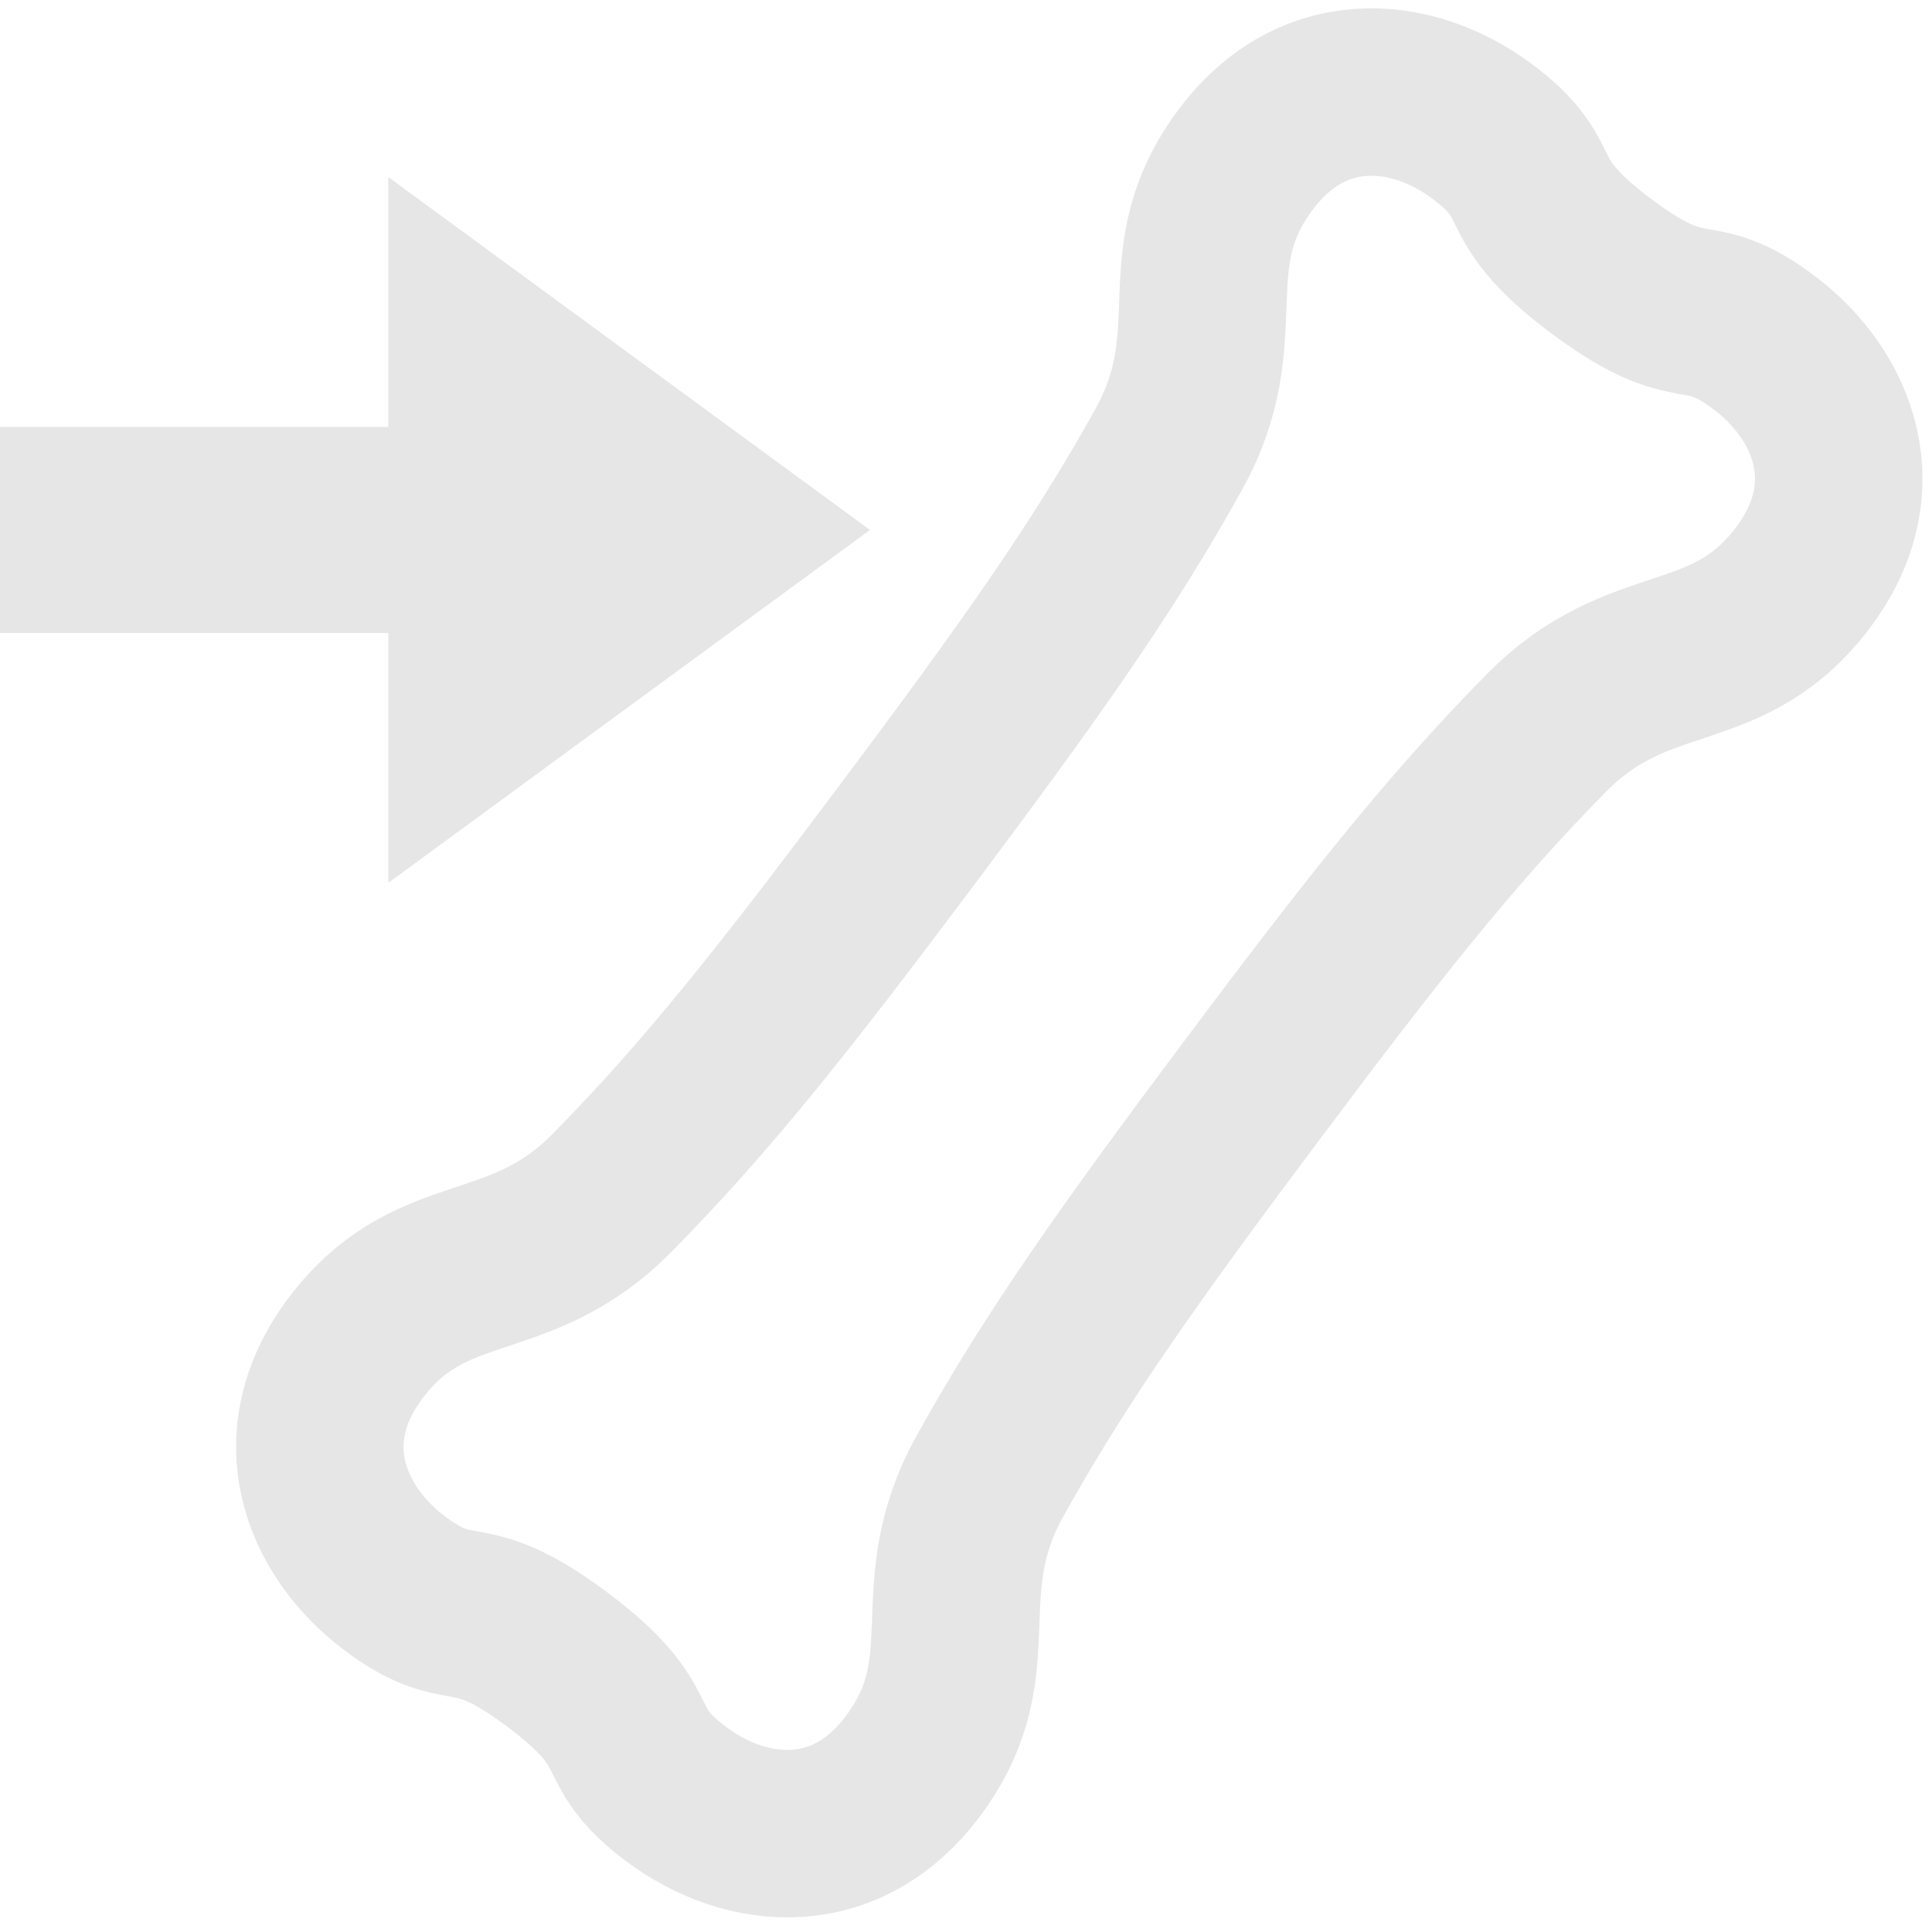 <?xml version="1.0" encoding="utf-8"?>
<!-- Generator: Adobe Illustrator 16.2.0, SVG Export Plug-In . SVG Version: 6.00 Build 0)  -->
<!DOCTYPE svg PUBLIC "-//W3C//DTD SVG 1.1//EN" "http://www.w3.org/Graphics/SVG/1.1/DTD/svg11.dtd">
<svg version="1.1" id="icon" xmlns="http://www.w3.org/2000/svg" xmlns:xlink="http://www.w3.org/1999/xlink" x="0px" y="0px"
	 width="150px" height="150px" viewBox="0 0 150 150" enable-background="new 0 0 150 150" xml:space="preserve">
<path fill="none" stroke="#E6E6E6" stroke-width="13" stroke-miterlimit="10" d="M70.46,64.766
	c9.296-12.412,15.116-20.558,20.286-29.887c4.893-8.819,0.3-14.379,5.609-21.996c5.313-7.615,13.334-6.716,18.713-2.685
	c5.385,4.03,1.947,4.994,9.242,10.459c7.299,5.465,7.258,1.898,12.635,5.93c5.385,4.029,8.504,11.471,2.686,18.711
	c-5.813,7.239-12.438,4.398-19.529,11.569c-7.492,7.586-13.68,15.461-22.973,27.875c-9.293,12.415-15.115,20.563-20.283,29.888
	c-4.89,8.822-0.302,14.382-5.609,21.998c-5.312,7.617-13.331,6.717-18.714,2.685c-5.381-4.03-1.948-4.992-9.244-10.459
	c-7.296-5.465-7.257-1.899-12.635-5.926c-5.385-4.033-8.501-11.474-2.688-18.714c5.816-7.241,12.443-4.396,19.534-11.573
	C54.983,85.061,61.163,77.182,70.46,64.766z"/>
<line fill="none" stroke="#E6E6E6" stroke-width="16" stroke-miterlimit="10" x1="0" y1="41.145" x2="53.848" y2="41.145"/>
<polygon fill="#E6E6E6" points="30.151,13.749 67.545,41.146 30.151,68.541 "/>
</svg>
